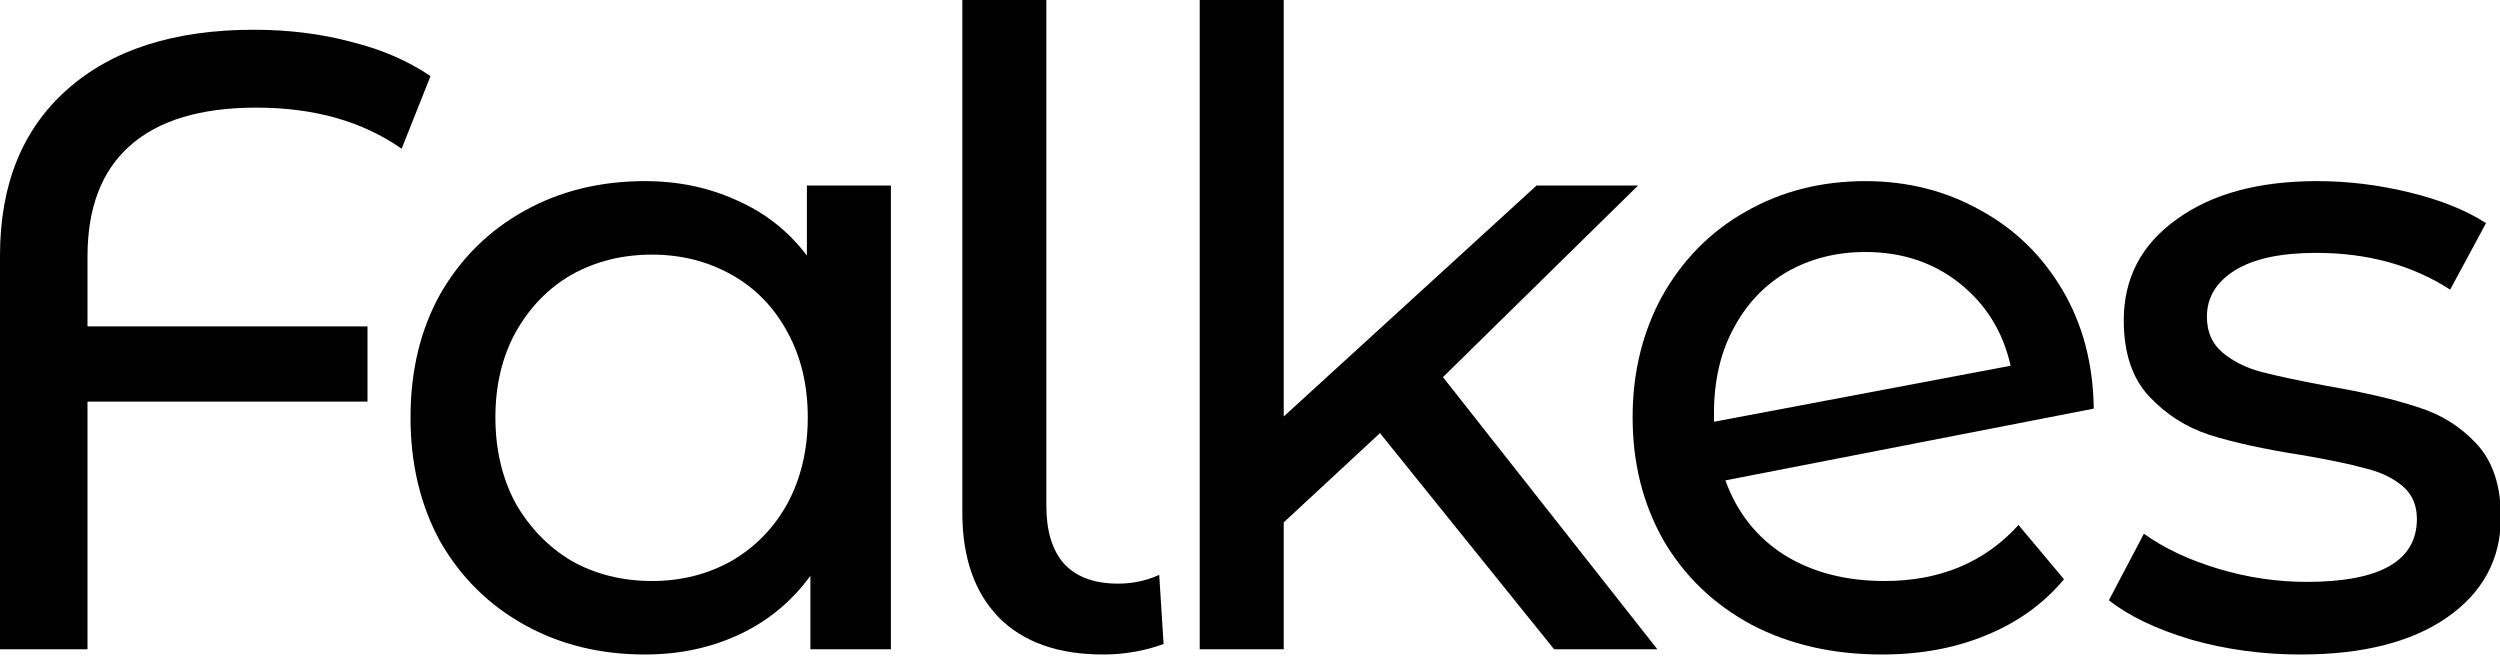 <svg xmlns="http://www.w3.org/2000/svg" fill="none" viewBox="0 0 1200 315" height="315" width="1200">
<path fill="black" d="M123.06 51.66C96.18 51.66 75.88 57.82 62.16 70.14C48.72 82.18 42 99.82 42 123.06V156.66H176.4V192.78H42V311.64H0V122.64C0 88.76 10.64 62.3 31.92 43.26C53.48 23.94 83.44 14.28 121.8 14.28C138.6 14.28 154.28 16.24 168.84 20.16C183.4 23.8 196 29.26 206.64 36.54L192.78 71.4C174.02 58.24 150.78 51.66 123.06 51.66Z"></path>
<path fill="black" d="M427.632 89.04V311.64H388.992V276.36C380.032 288.68 368.692 298.06 354.972 304.5C341.252 310.94 326.132 314.16 309.612 314.16C288.052 314.16 268.732 309.4 251.652 299.88C234.572 290.36 221.132 277.06 211.332 259.98C201.812 242.62 197.052 222.74 197.052 200.34C197.052 177.94 201.812 158.2 211.332 141.12C221.132 124.04 234.572 110.74 251.652 101.22C268.732 91.7 288.052 86.94 309.612 86.94C325.572 86.94 340.272 90.02 353.712 96.18C367.152 102.06 378.352 110.88 387.312 122.64V89.04H427.632ZM312.972 278.88C326.972 278.88 339.712 275.66 351.192 269.22C362.672 262.5 371.632 253.26 378.072 241.5C384.512 229.46 387.732 215.74 387.732 200.34C387.732 184.94 384.512 171.36 378.072 159.6C371.632 147.56 362.672 138.32 351.192 131.88C339.712 125.44 326.972 122.22 312.972 122.22C298.692 122.22 285.812 125.44 274.332 131.88C263.132 138.32 254.172 147.56 247.452 159.6C241.012 171.36 237.792 184.94 237.792 200.34C237.792 215.74 241.012 229.46 247.452 241.5C254.172 253.26 263.132 262.5 274.332 269.22C285.812 275.66 298.692 278.88 312.972 278.88Z"></path>
<path fill="black" d="M529.541 314.16C507.981 314.16 491.321 308.28 479.561 296.52C467.801 284.48 461.921 267.68 461.921 246.12V0H502.241V242.76C502.241 254.8 505.041 264.04 510.641 270.48C516.521 276.92 525.201 280.14 536.681 280.14C543.681 280.14 550.261 278.74 556.421 275.94L558.521 309.12C549.281 312.48 539.621 314.16 529.541 314.16Z"></path>
<path fill="black" d="M662.383 207.9L616.183 250.74V311.64H575.863V0H616.183V199.92L737.563 89.04H786.283L692.623 181.02L795.523 311.64H745.963L662.383 207.9Z"></path>
<path fill="black" d="M904.618 278.88C931.218 278.88 952.638 269.92 968.878 252L990.718 278.04C980.918 289.8 968.458 298.76 953.338 304.92C938.498 311.08 921.838 314.16 903.358 314.16C879.838 314.16 858.978 309.4 840.778 299.88C822.578 290.08 808.438 276.5 798.358 259.14C788.558 241.78 783.658 222.18 783.658 200.34C783.658 178.78 788.418 159.32 797.938 141.96C807.738 124.6 821.038 111.16 837.838 101.64C854.918 91.84 874.098 86.94 895.378 86.94C915.538 86.94 933.878 91.56 950.398 100.8C966.918 109.76 980.078 122.5 989.878 139.02C999.678 155.54 1004.72 174.58 1005 196.14L828.178 230.58C833.778 245.98 843.158 257.88 856.318 266.28C869.758 274.68 885.858 278.88 904.618 278.88ZM895.378 120.96C881.378 120.96 868.778 124.18 857.578 130.62C846.658 137.06 838.118 146.16 831.958 157.92C825.798 169.4 822.718 182.84 822.718 198.24V202.44L965.098 175.56C961.458 159.32 953.338 146.16 940.738 136.08C928.138 126 913.018 120.96 895.378 120.96Z"></path>
<path fill="black" d="M1104.25 314.16C1086.05 314.16 1068.55 311.78 1051.75 307.02C1034.95 301.98 1021.79 295.68 1012.27 288.12L1029.07 256.2C1038.87 263.2 1050.77 268.8 1064.77 273C1078.77 277.2 1092.91 279.3 1107.19 279.3C1142.47 279.3 1160.11 269.22 1160.11 249.06C1160.11 242.34 1157.73 237.02 1152.97 233.1C1148.21 229.18 1142.19 226.38 1134.91 224.7C1127.91 222.74 1117.83 220.64 1104.67 218.4C1086.75 215.6 1072.05 212.38 1060.57 208.74C1049.37 205.1 1039.71 198.94 1031.59 190.26C1023.47 181.58 1019.41 169.4 1019.41 153.72C1019.41 133.56 1027.81 117.46 1044.61 105.42C1061.41 93.1 1083.95 86.94 1112.23 86.94C1127.07 86.94 1141.91 88.76 1156.75 92.4C1171.59 96.04 1183.77 100.94 1193.29 107.1L1176.07 139.02C1157.87 127.26 1136.45 121.38 1111.81 121.38C1094.73 121.38 1081.71 124.18 1072.75 129.78C1063.79 135.38 1059.31 142.8 1059.31 152.04C1059.31 159.32 1061.83 165.06 1066.87 169.26C1071.91 173.46 1078.07 176.54 1085.35 178.5C1092.91 180.46 1103.41 182.7 1116.85 185.22C1134.77 188.3 1149.19 191.66 1160.11 195.3C1171.31 198.66 1180.83 204.54 1188.67 212.94C1196.51 221.34 1200.43 233.1 1200.43 248.22C1200.43 268.38 1191.75 284.48 1174.39 296.52C1157.31 308.28 1133.93 314.16 1104.25 314.16Z"></path>
</svg>
